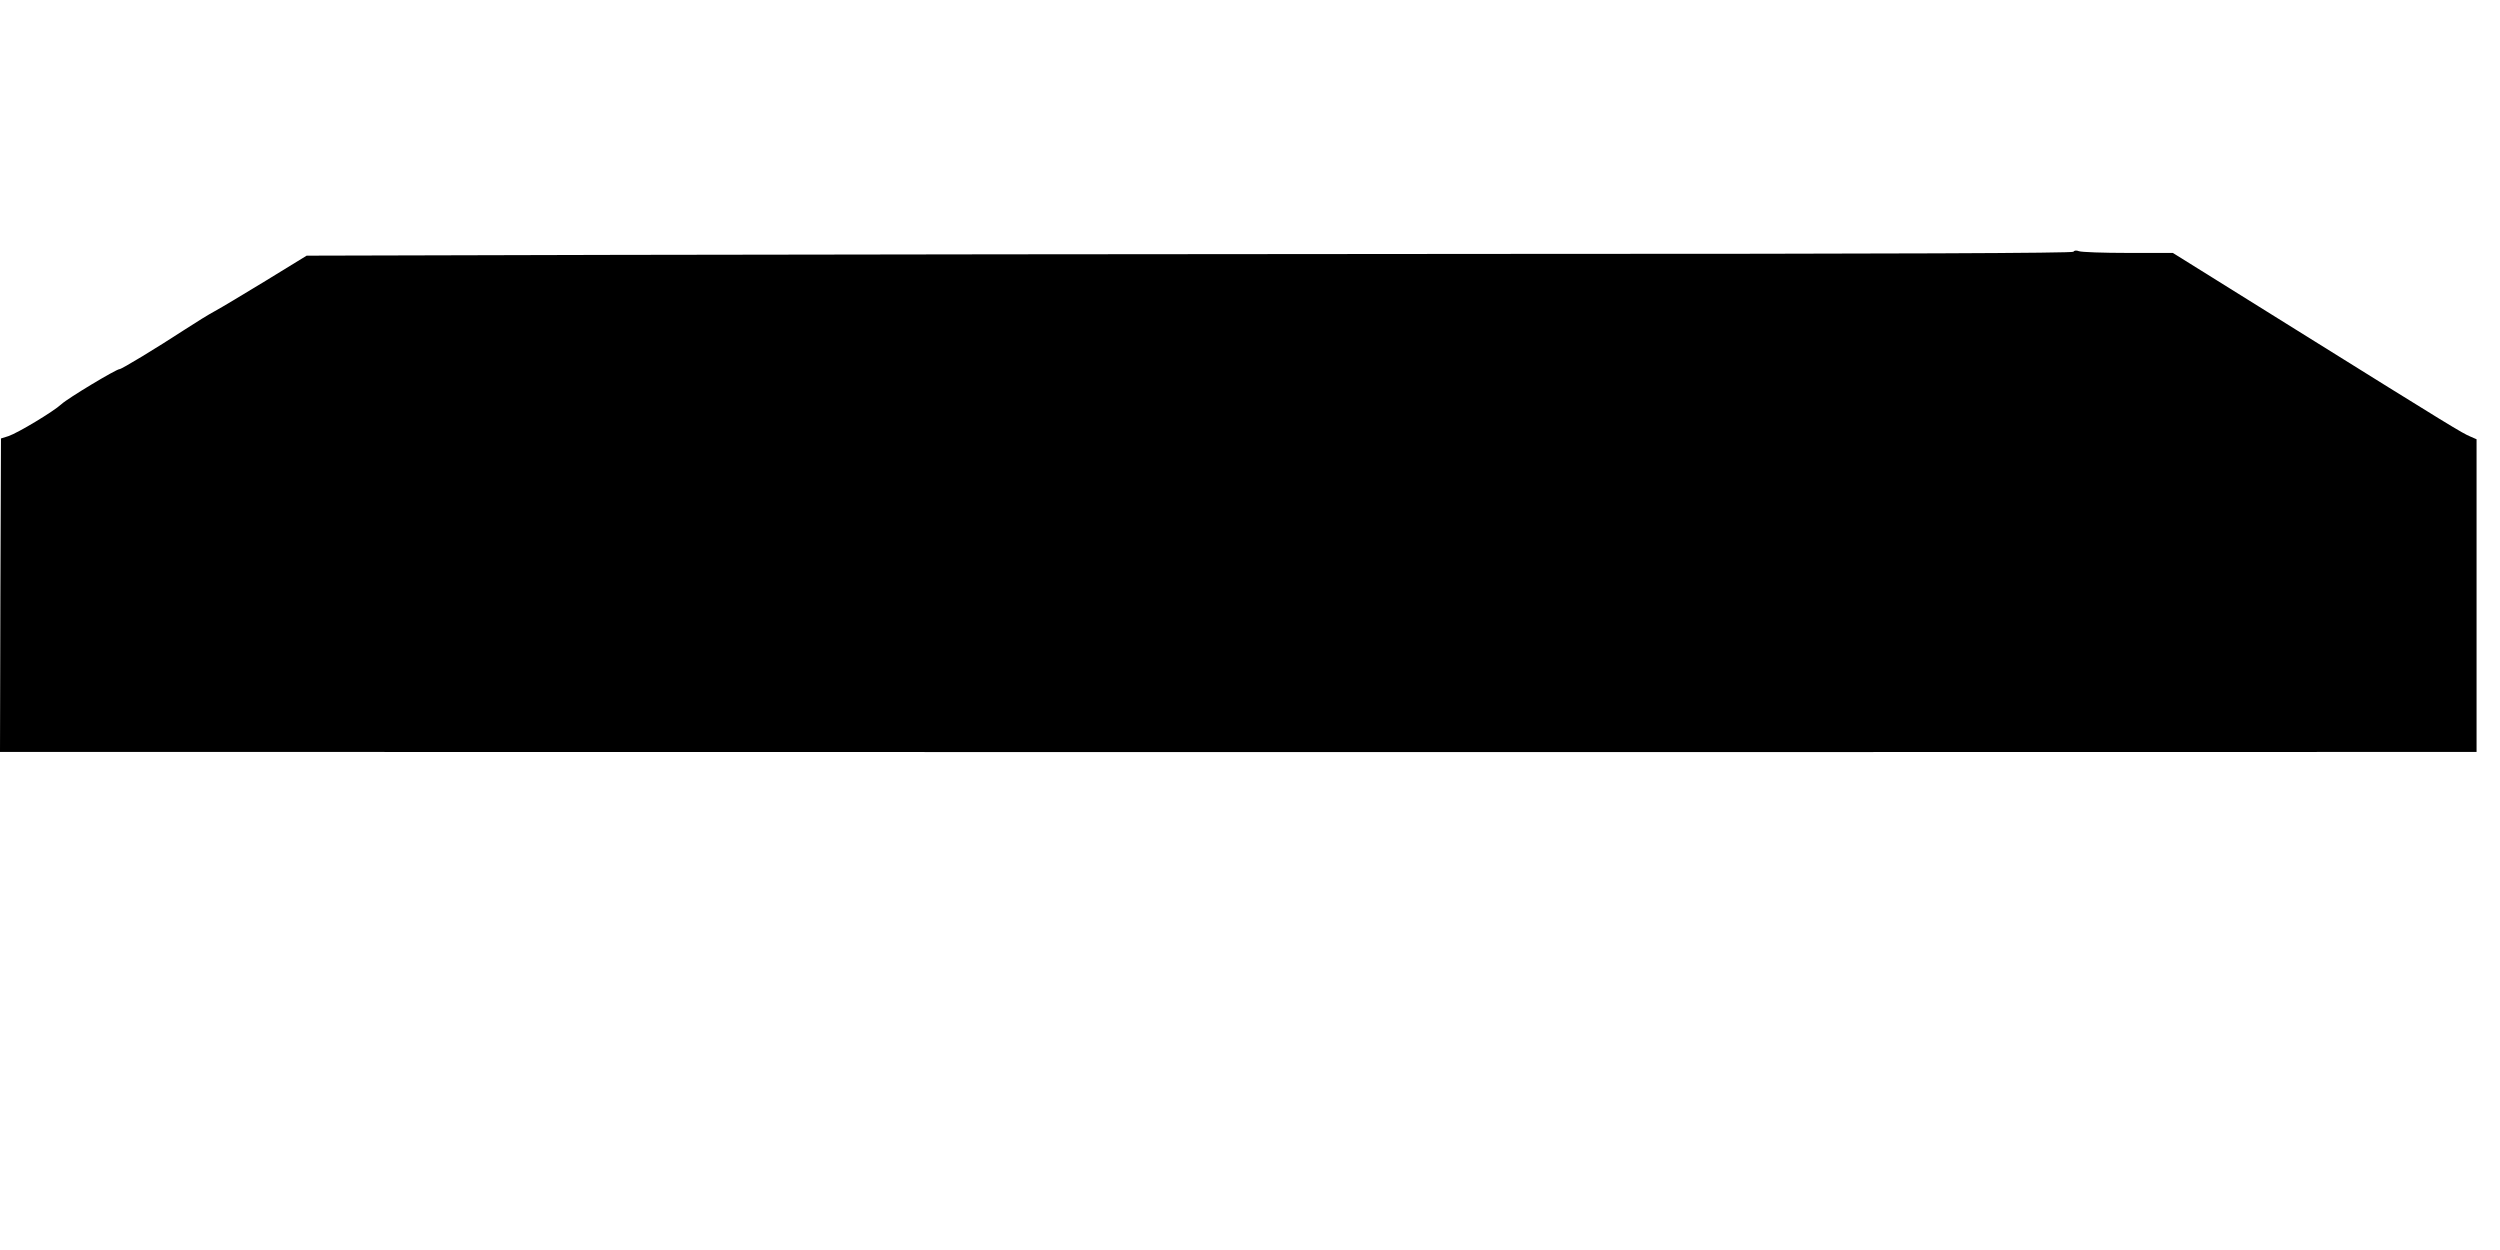 <?xml version="1.0" standalone="no"?>
<!DOCTYPE svg PUBLIC "-//W3C//DTD SVG 20010904//EN"
 "http://www.w3.org/TR/2001/REC-SVG-20010904/DTD/svg10.dtd">
<svg version="1.0" xmlns="http://www.w3.org/2000/svg"
 width="1280pt" height="640pt" viewBox="0 0 1280 640"
 preserveAspectRatio="xMidYMid meet">
<g transform="translate(0,640) scale(0.1,-0.1)"
fill="#000000" stroke="none">
<path d="M10616 5111 c-5 -7 -878 -11 -2939 -11 -1613 -1 -3646 -3 -4519 -5
l-1588 -4 -207 -127 c-115 -70 -233 -141 -263 -157 -30 -16 -98 -58 -150 -92
-152 -99 -327 -205 -338 -205 -17 0 -265 -149 -297 -179 -41 -38 -224 -148
-272 -164 l-38 -12 -3 -803 -2 -802 1407 0 c1882 -1 10464 -1 10916 0 l357 0
0 801 0 800 -32 14 c-41 17 -94 49 -883 541 l-640 399 -230 0 c-126 0 -240 4
-251 9 -13 5 -24 4 -28 -3z"/>
</g>
</svg>
